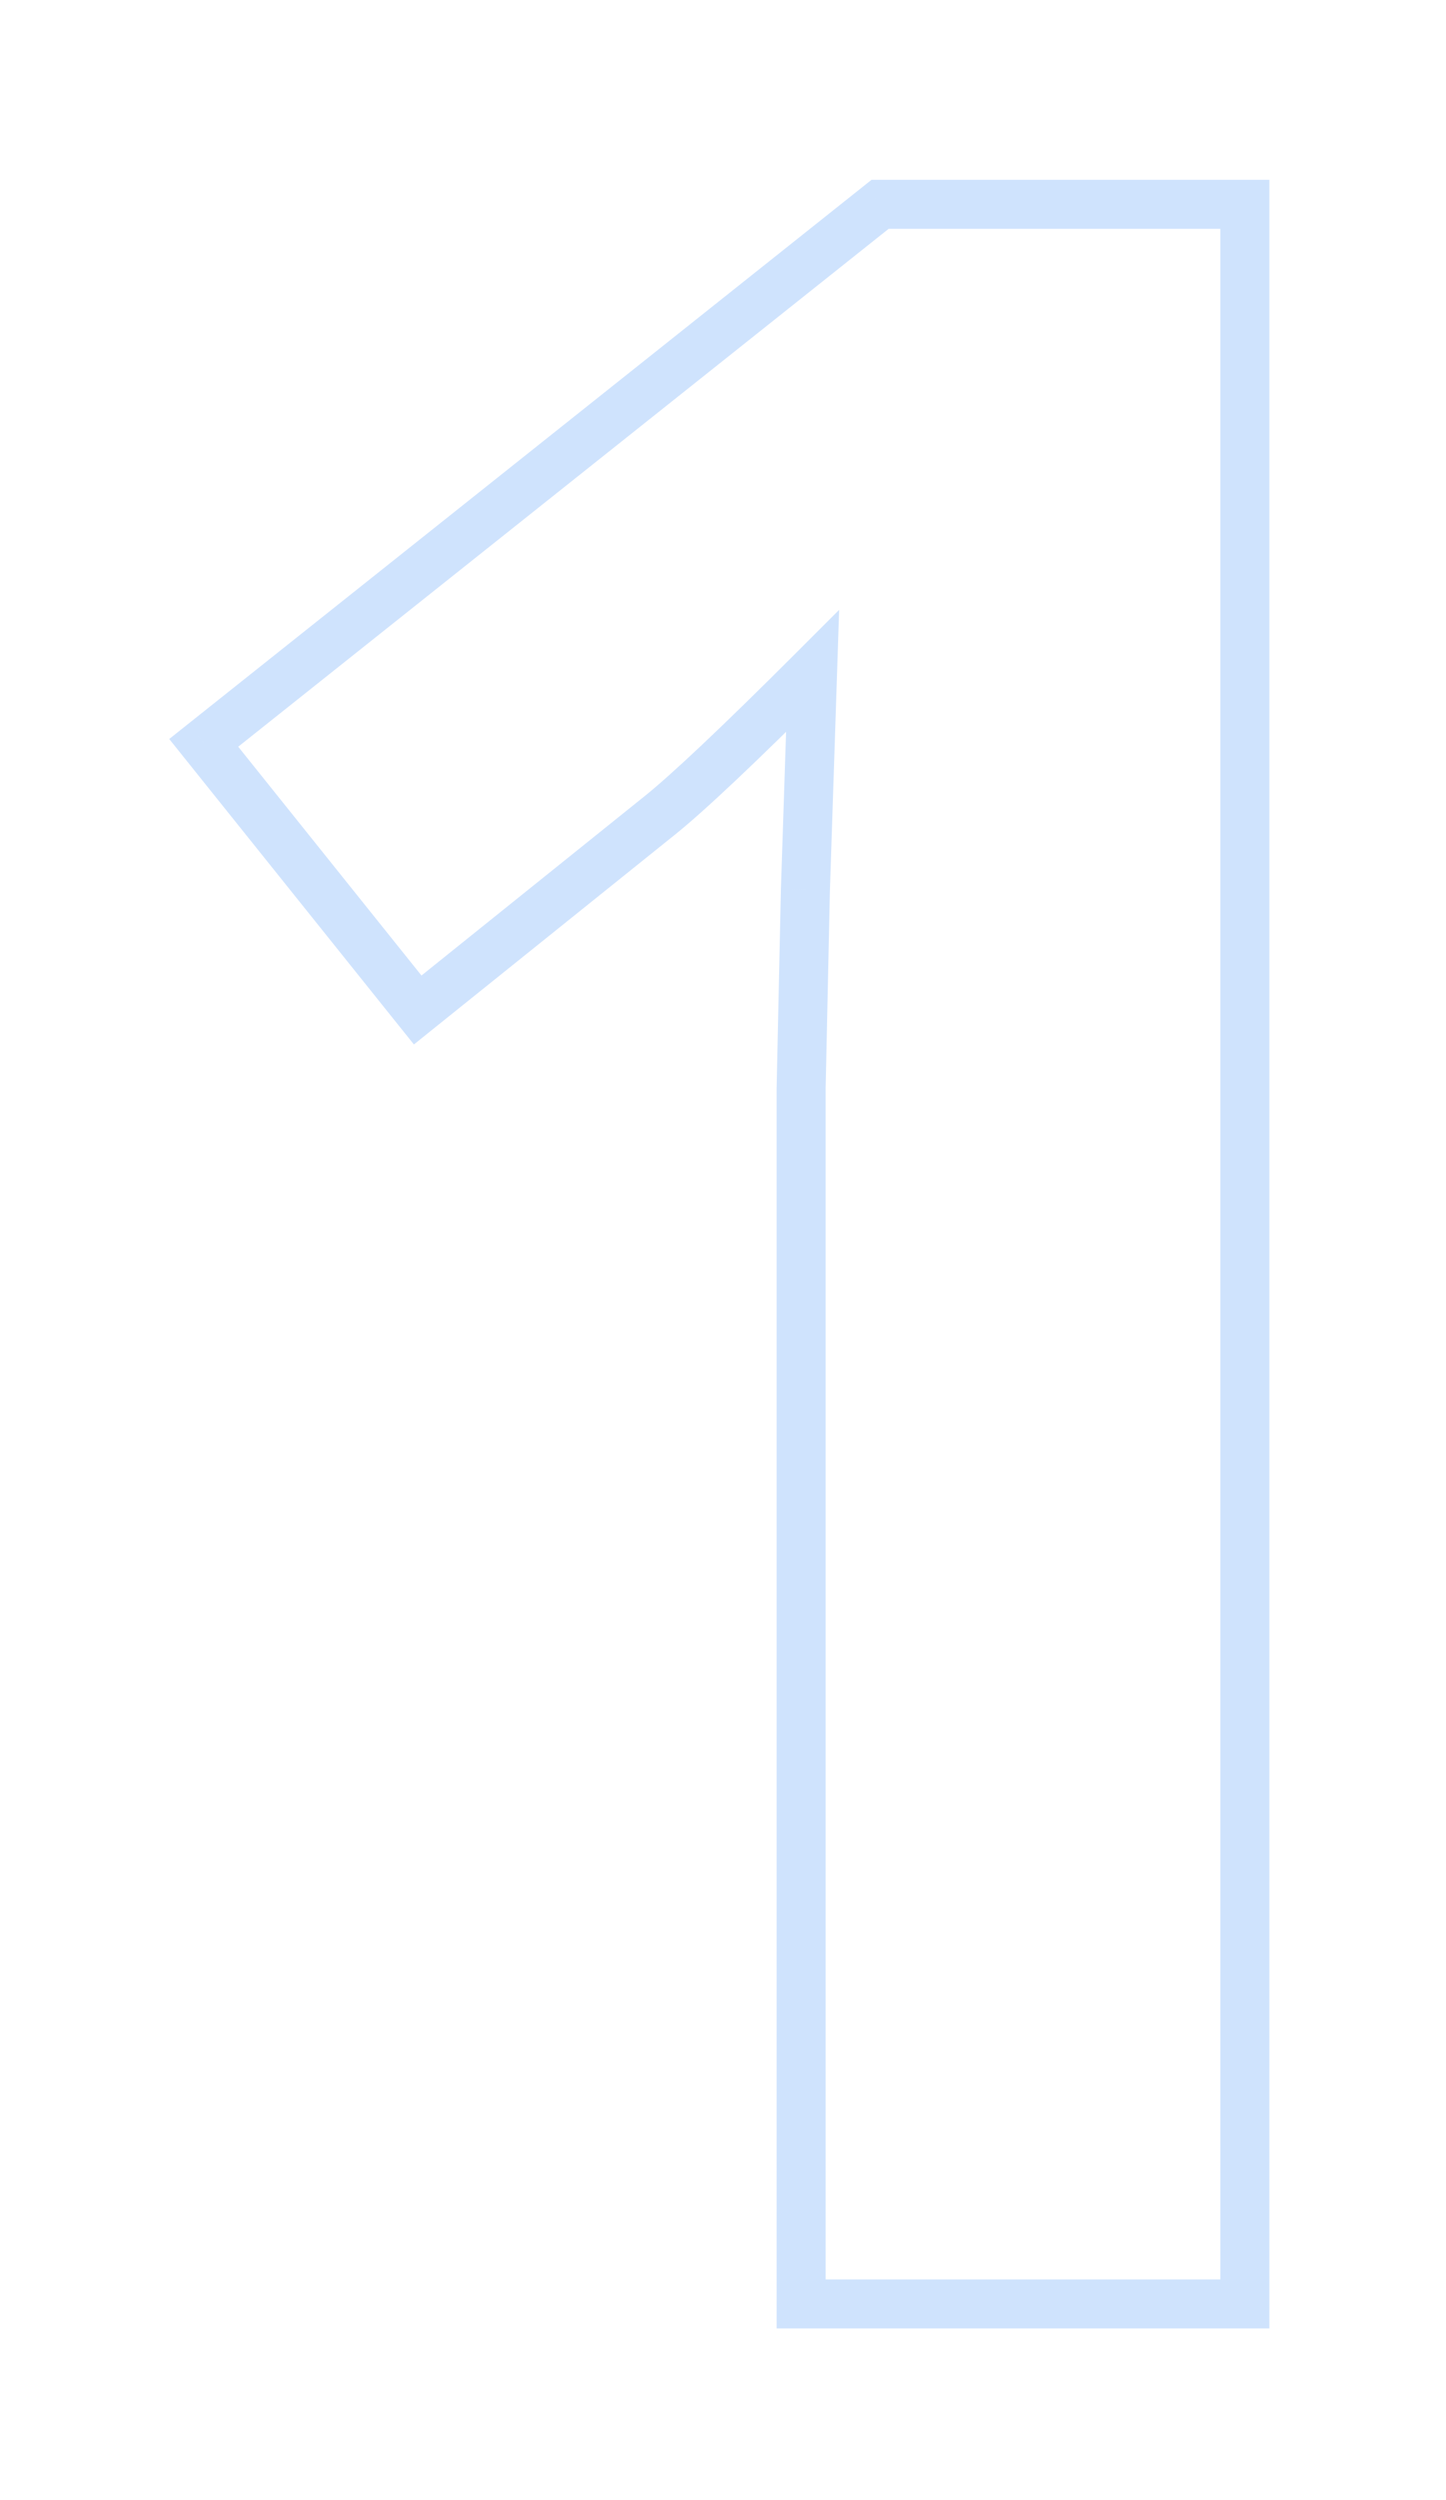 <svg width="59" height="102" viewBox="0 0 59 102" fill="none" xmlns="http://www.w3.org/2000/svg">
<g filter="url(#filter0_d_3895_43778)">
<path d="M50.793 90V91H51.793V90H50.793ZM32.688 90H31.688V91H32.688V90ZM32.688 40.43L31.688 40.408L31.688 40.419V40.43H32.688ZM32.863 32.285L31.864 32.252L31.863 32.264L32.863 32.285ZM33.156 23.379L34.156 23.412L34.239 20.882L32.449 22.672L33.156 23.379ZM26.887 29.297L26.262 28.516L26.26 28.517L26.887 29.297ZM17.043 37.207L16.262 37.832L16.889 38.614L17.669 37.986L17.043 37.207ZM8.312 26.309L7.69 25.526L6.905 26.151L7.532 26.934L8.312 26.309ZM35.91 4.336V3.336H35.561L35.287 3.554L35.91 4.336ZM50.793 4.336H51.793V3.336H50.793V4.336ZM50.793 89H32.688V91H50.793V89ZM33.688 90V40.43H31.688V90H33.688ZM33.687 40.451L33.863 32.307L31.863 32.264L31.688 40.408L33.687 40.451ZM33.863 32.318L34.156 23.412L32.157 23.346L31.864 32.252L33.863 32.318ZM32.449 22.672C29.436 25.684 27.384 27.618 26.262 28.516L27.511 30.078C28.733 29.1 30.86 27.089 33.863 24.086L32.449 22.672ZM26.26 28.517L16.417 36.428L17.669 37.986L27.513 30.076L26.26 28.517ZM17.823 36.582L9.093 25.683L7.532 26.934L16.262 37.832L17.823 36.582ZM8.935 27.091L36.533 5.118L35.287 3.554L7.69 25.526L8.935 27.091ZM35.91 5.336H50.793V3.336H35.91V5.336ZM49.793 4.336V90H51.793V4.336H49.793Z" fill="#CFE3FD"/>
</g>
<defs>
<filter id="filter0_d_3895_43778" x="0.312" y="0.336" width="58.48" height="101.664" filterUnits="userSpaceOnUse" color-interpolation-filters="sRGB">
<feFlood flood-opacity="0" result="BackgroundImageFix"/>
<feColorMatrix in="SourceAlpha" type="matrix" values="0 0 0 0 0 0 0 0 0 0 0 0 0 0 0 0 0 0 127 0" result="hardAlpha"/>
<feOffset dy="4"/>
<feGaussianBlur stdDeviation="4"/>
<feComposite in2="hardAlpha" operator="out"/>
<feColorMatrix type="matrix" values="0 0 0 0 0 0 0 0 0 0 0 0 0 0 0 0 0 0 0.3 0"/>
<feBlend mode="normal" in2="BackgroundImageFix" result="effect1_dropShadow_3895_43778"/>
<feBlend mode="normal" in="SourceGraphic" in2="effect1_dropShadow_3895_43778" result="shape"/>
</filter>
</defs>
</svg>
